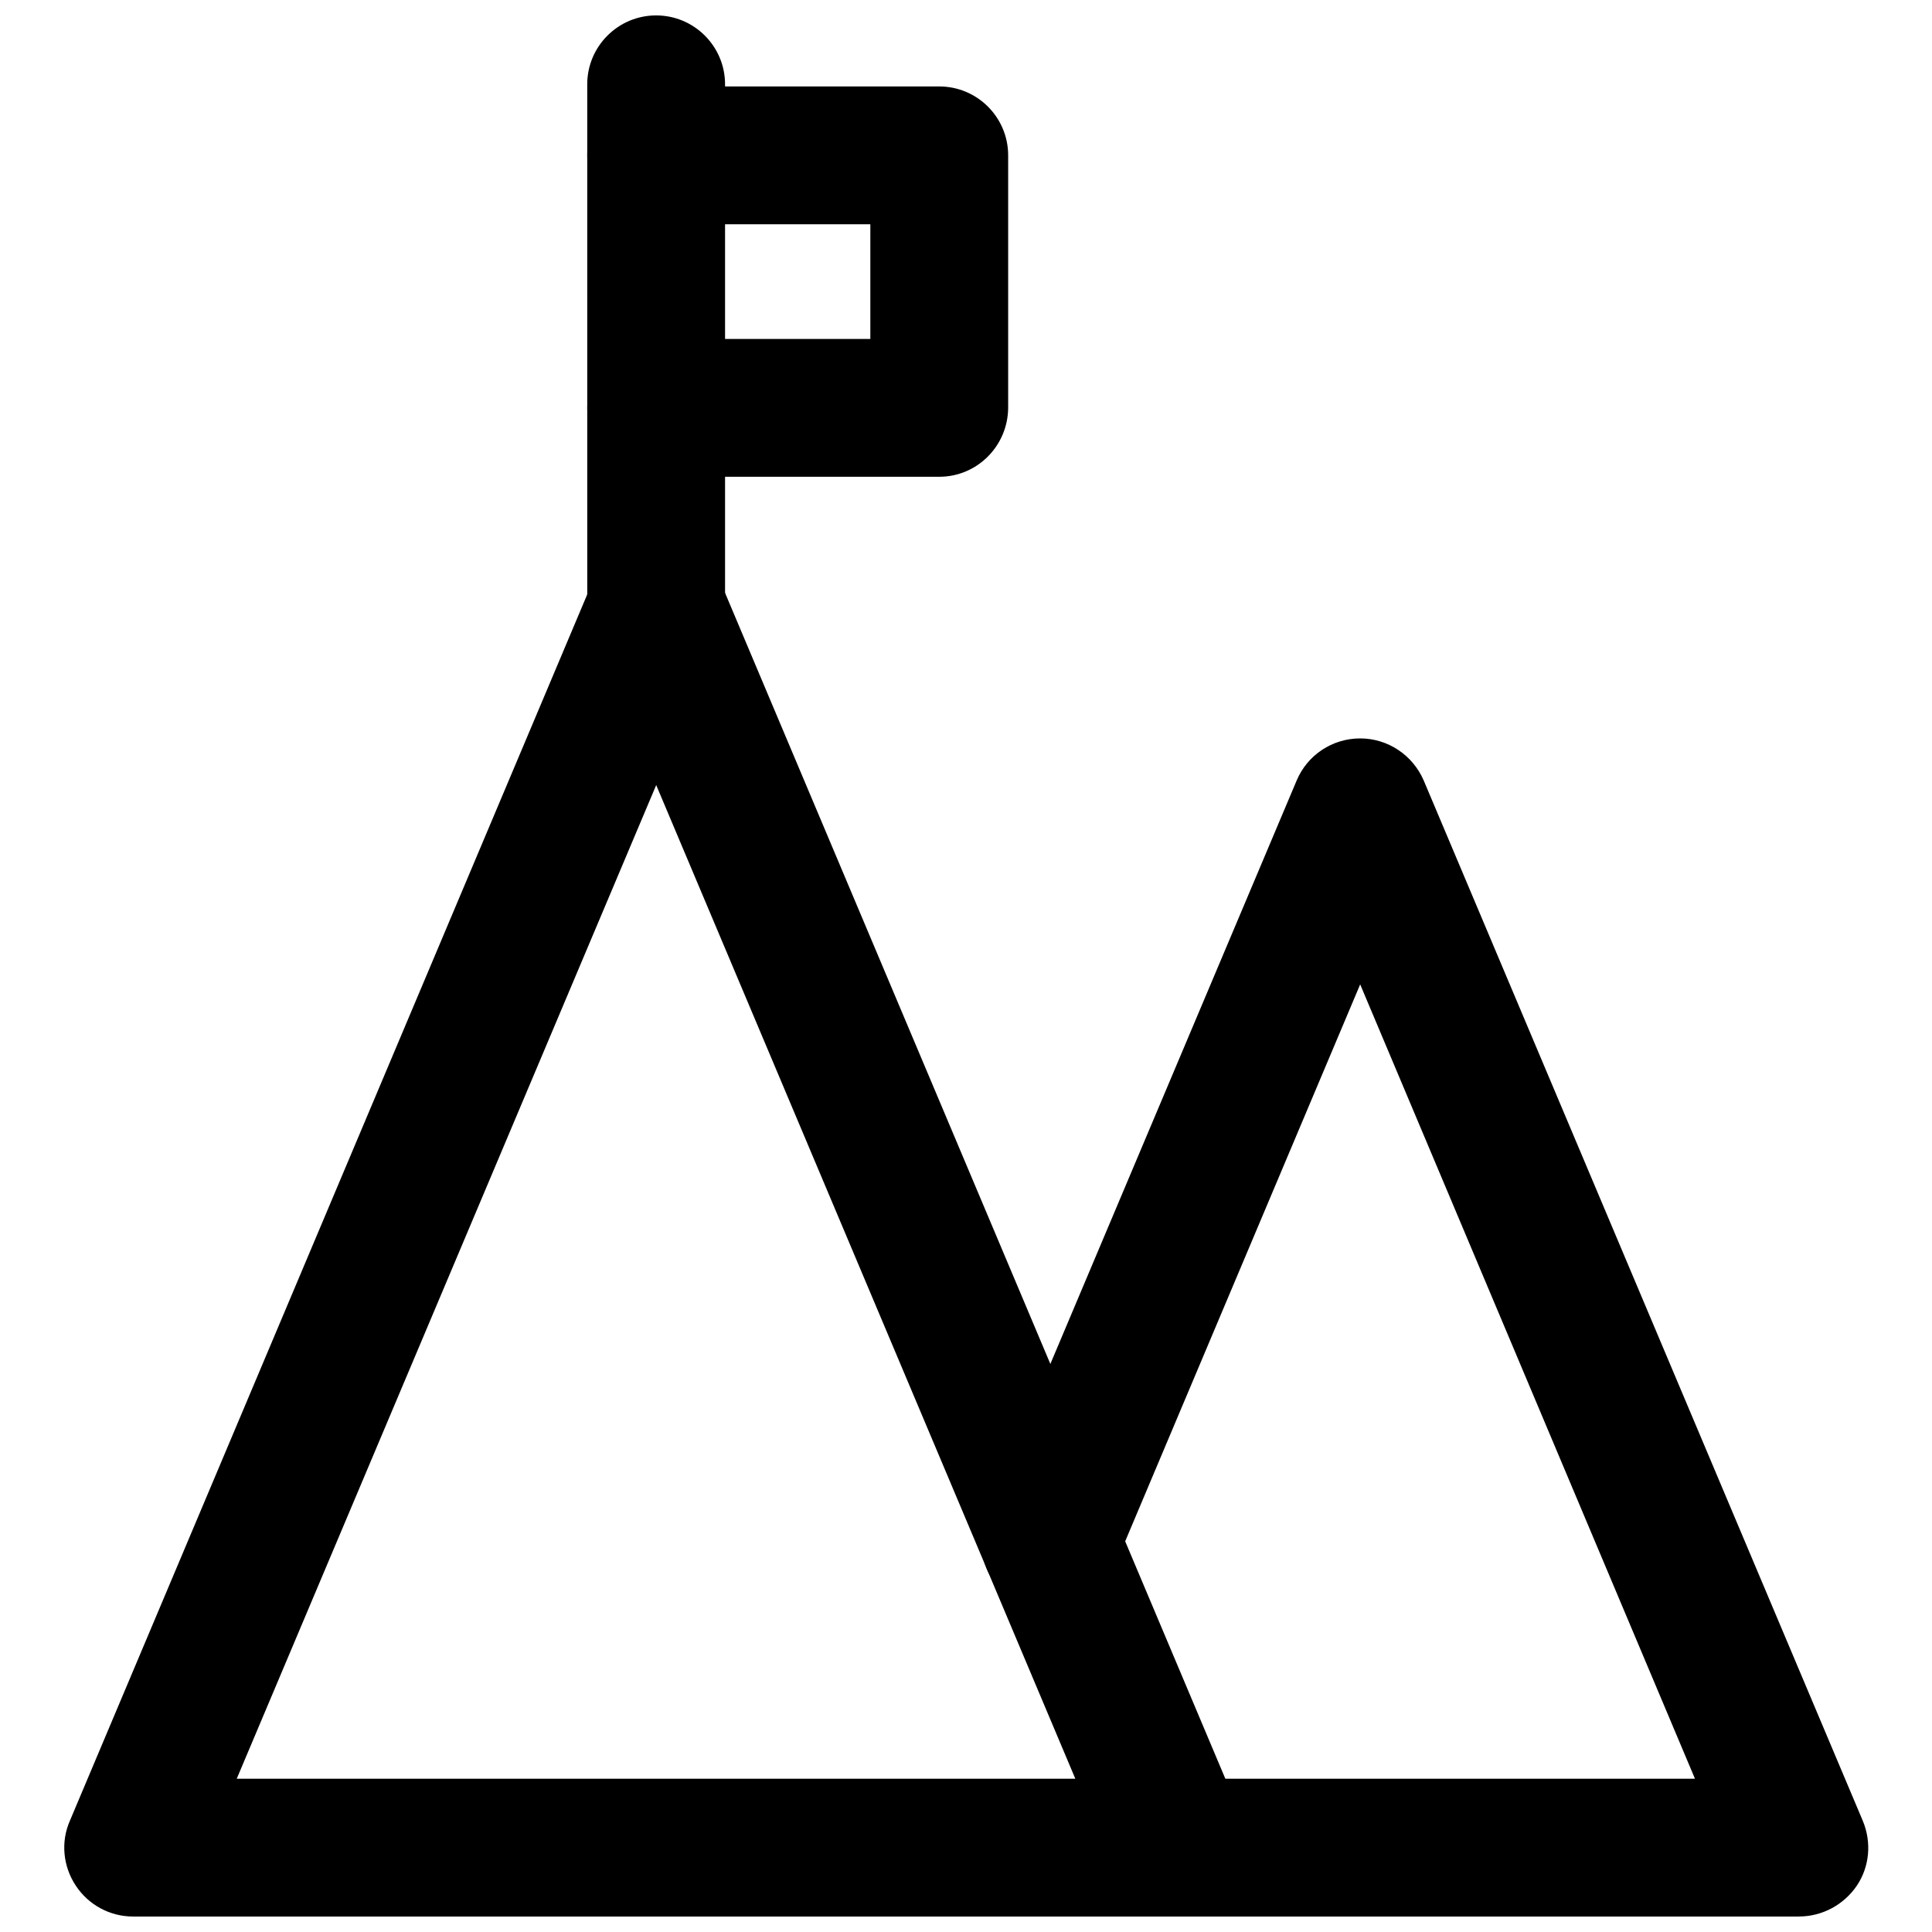 <?xml version="1.0" encoding="UTF-8"?>
<!-- Uploaded to: SVG Find, www.svgrepo.com, Generator: SVG Find Mixer Tools -->
<svg width="800px" height="800px" version="1.1" viewBox="144 144 512 512" xmlns="http://www.w3.org/2000/svg">
 <defs>
  <clipPath id="c">
   <path d="m161 286h314v365.9h-314z"/>
  </clipPath>
  <clipPath id="b">
   <path d="m404 339h236v312.9h-236z"/>
  </clipPath>
  <clipPath id="a">
   <path d="m299 148.09h38v175.91h-38z"/>
  </clipPath>
 </defs>
 <g clip-path="url(#c)">
  <path d="m456.52 651.9h-277.25c-6.141 0-11.809-3.07-15.191-8.188-3.387-5.117-4.016-11.57-1.574-17.16l138.62-328.58c2.832-6.769 9.445-11.18 16.848-11.18 7.398 0 13.934 4.41 16.848 11.18l138.62 328.58c2.363 5.668 1.812 12.121-1.574 17.16-3.543 5.117-9.289 8.188-15.352 8.188zm-249.78-36.523h222.23l-111.07-263.32z"/>
 </g>
 <g clip-path="url(#b)">
  <path d="m620.73 651.9h-164.29c-10.078 0-18.262-8.188-18.262-18.262 0-10.078 8.188-18.262 18.262-18.262h136.74l-88.719-210.5-65.336 154.84c-3.938 9.289-14.641 13.617-23.93 9.762-9.289-3.938-13.617-14.641-9.762-23.93l82.184-194.68c2.832-6.769 9.445-11.18 16.848-11.18 7.32 0 13.934 4.41 16.848 11.18l116.35 275.68c2.363 5.668 1.812 12.121-1.574 17.16-3.469 5.113-9.215 8.184-15.355 8.184z"/>
 </g>
 <g clip-path="url(#a)">
  <path d="m317.89 323.32c-10.078 0-18.262-8.188-18.262-18.262l-0.004-138.71c0-10.078 8.188-18.262 18.262-18.262 10.078 0 18.262 8.188 18.262 18.262v138.7c0.004 10.078-8.184 18.266-18.258 18.266z"/>
 </g>
 <path d="m392.91 270.35h-75.02c-10.078 0-18.262-8.188-18.262-18.262 0-10.078 8.188-18.262 18.262-18.262h56.758v-30.391h-56.758c-10.078 0-18.262-8.188-18.262-18.262 0-10.078 8.188-18.262 18.262-18.262h75.02c10.078 0 18.262 8.188 18.262 18.262v66.914c-0.078 10.074-8.188 18.262-18.262 18.262z"/>
</svg>